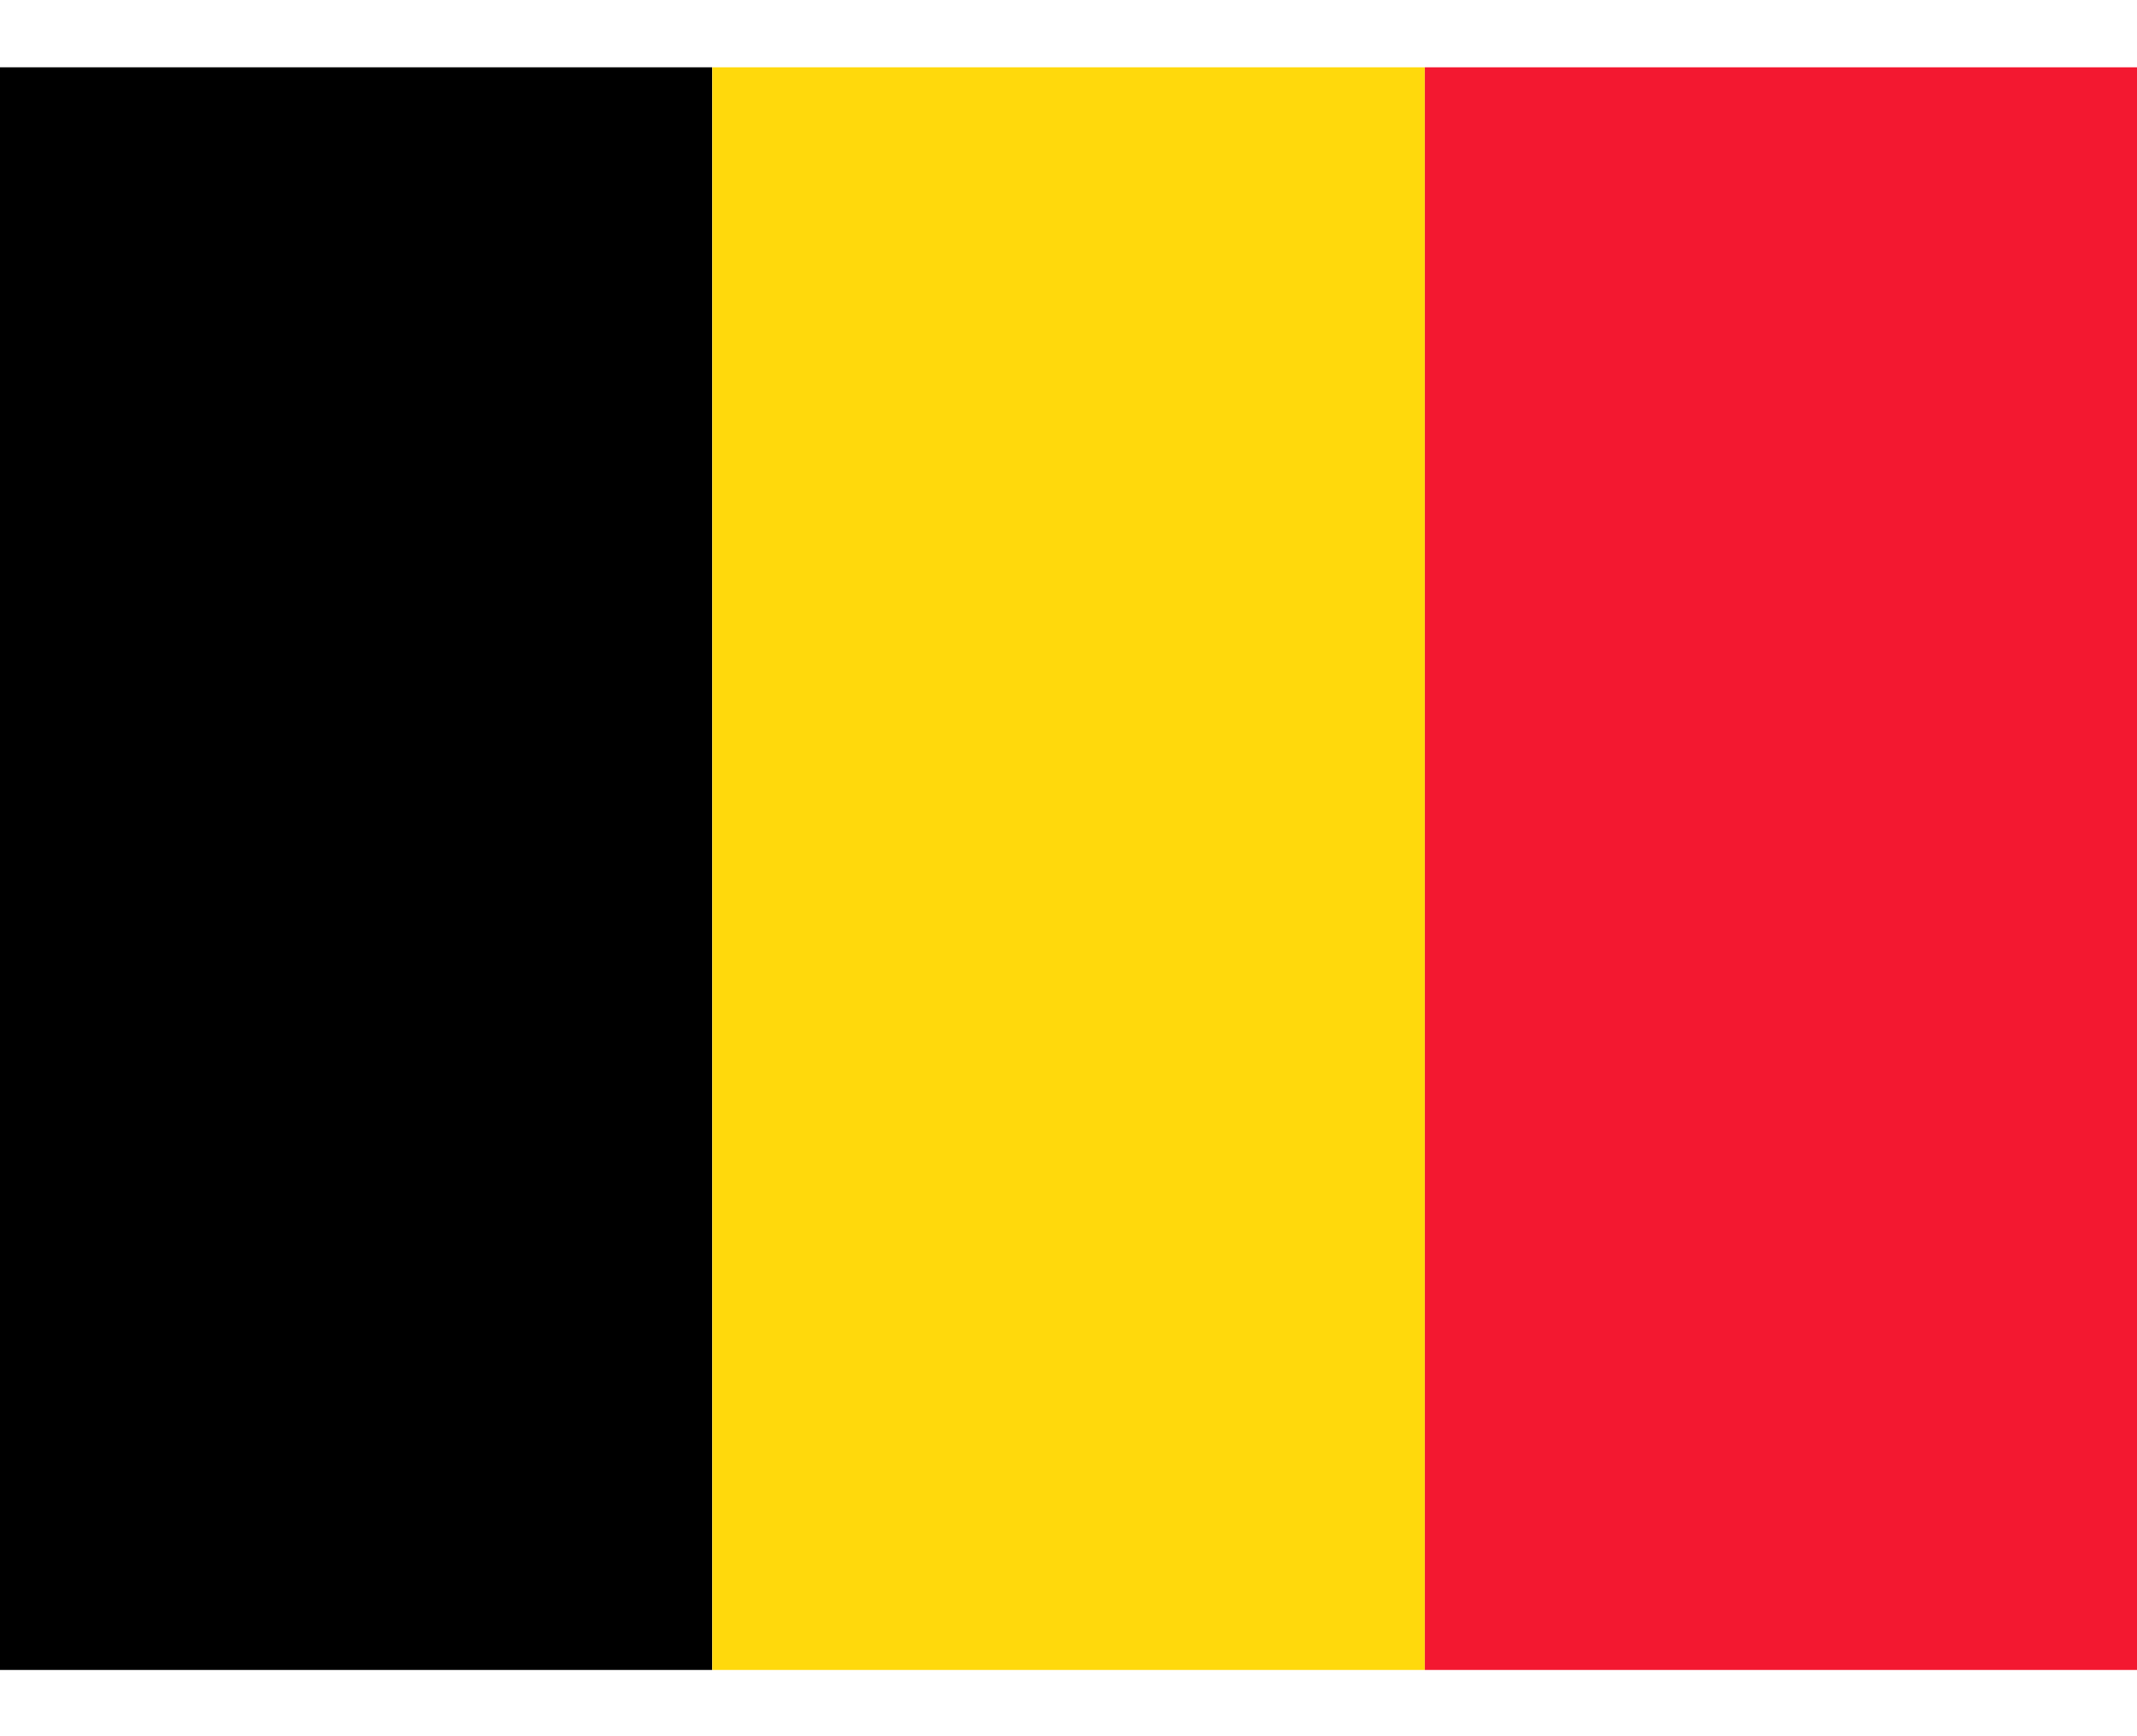 <svg width="16" height="13" viewBox="0 0 16 13" fill="none" xmlns="http://www.w3.org/2000/svg">
<g clip-path="url(#clip0_2050_14695)">
<path fill-rule="evenodd" clip-rule="evenodd" d="M0 0.504H5.332V12.504H0V0.504Z" fill="black"/>
<path fill-rule="evenodd" clip-rule="evenodd" d="M5.333 0.504H10.668V12.504H5.333V0.504Z" fill="#FFD90C"/>
<path fill-rule="evenodd" clip-rule="evenodd" d="M10.668 0.504H16V12.504H10.668V0.504Z" fill="#F31830"/>
</g>
<defs>
<clipPath id="clip0_2050_14695">
<rect width="16" height="12" fill="white" transform="translate(0 0.504)"/>
</clipPath>
</defs>
</svg>
